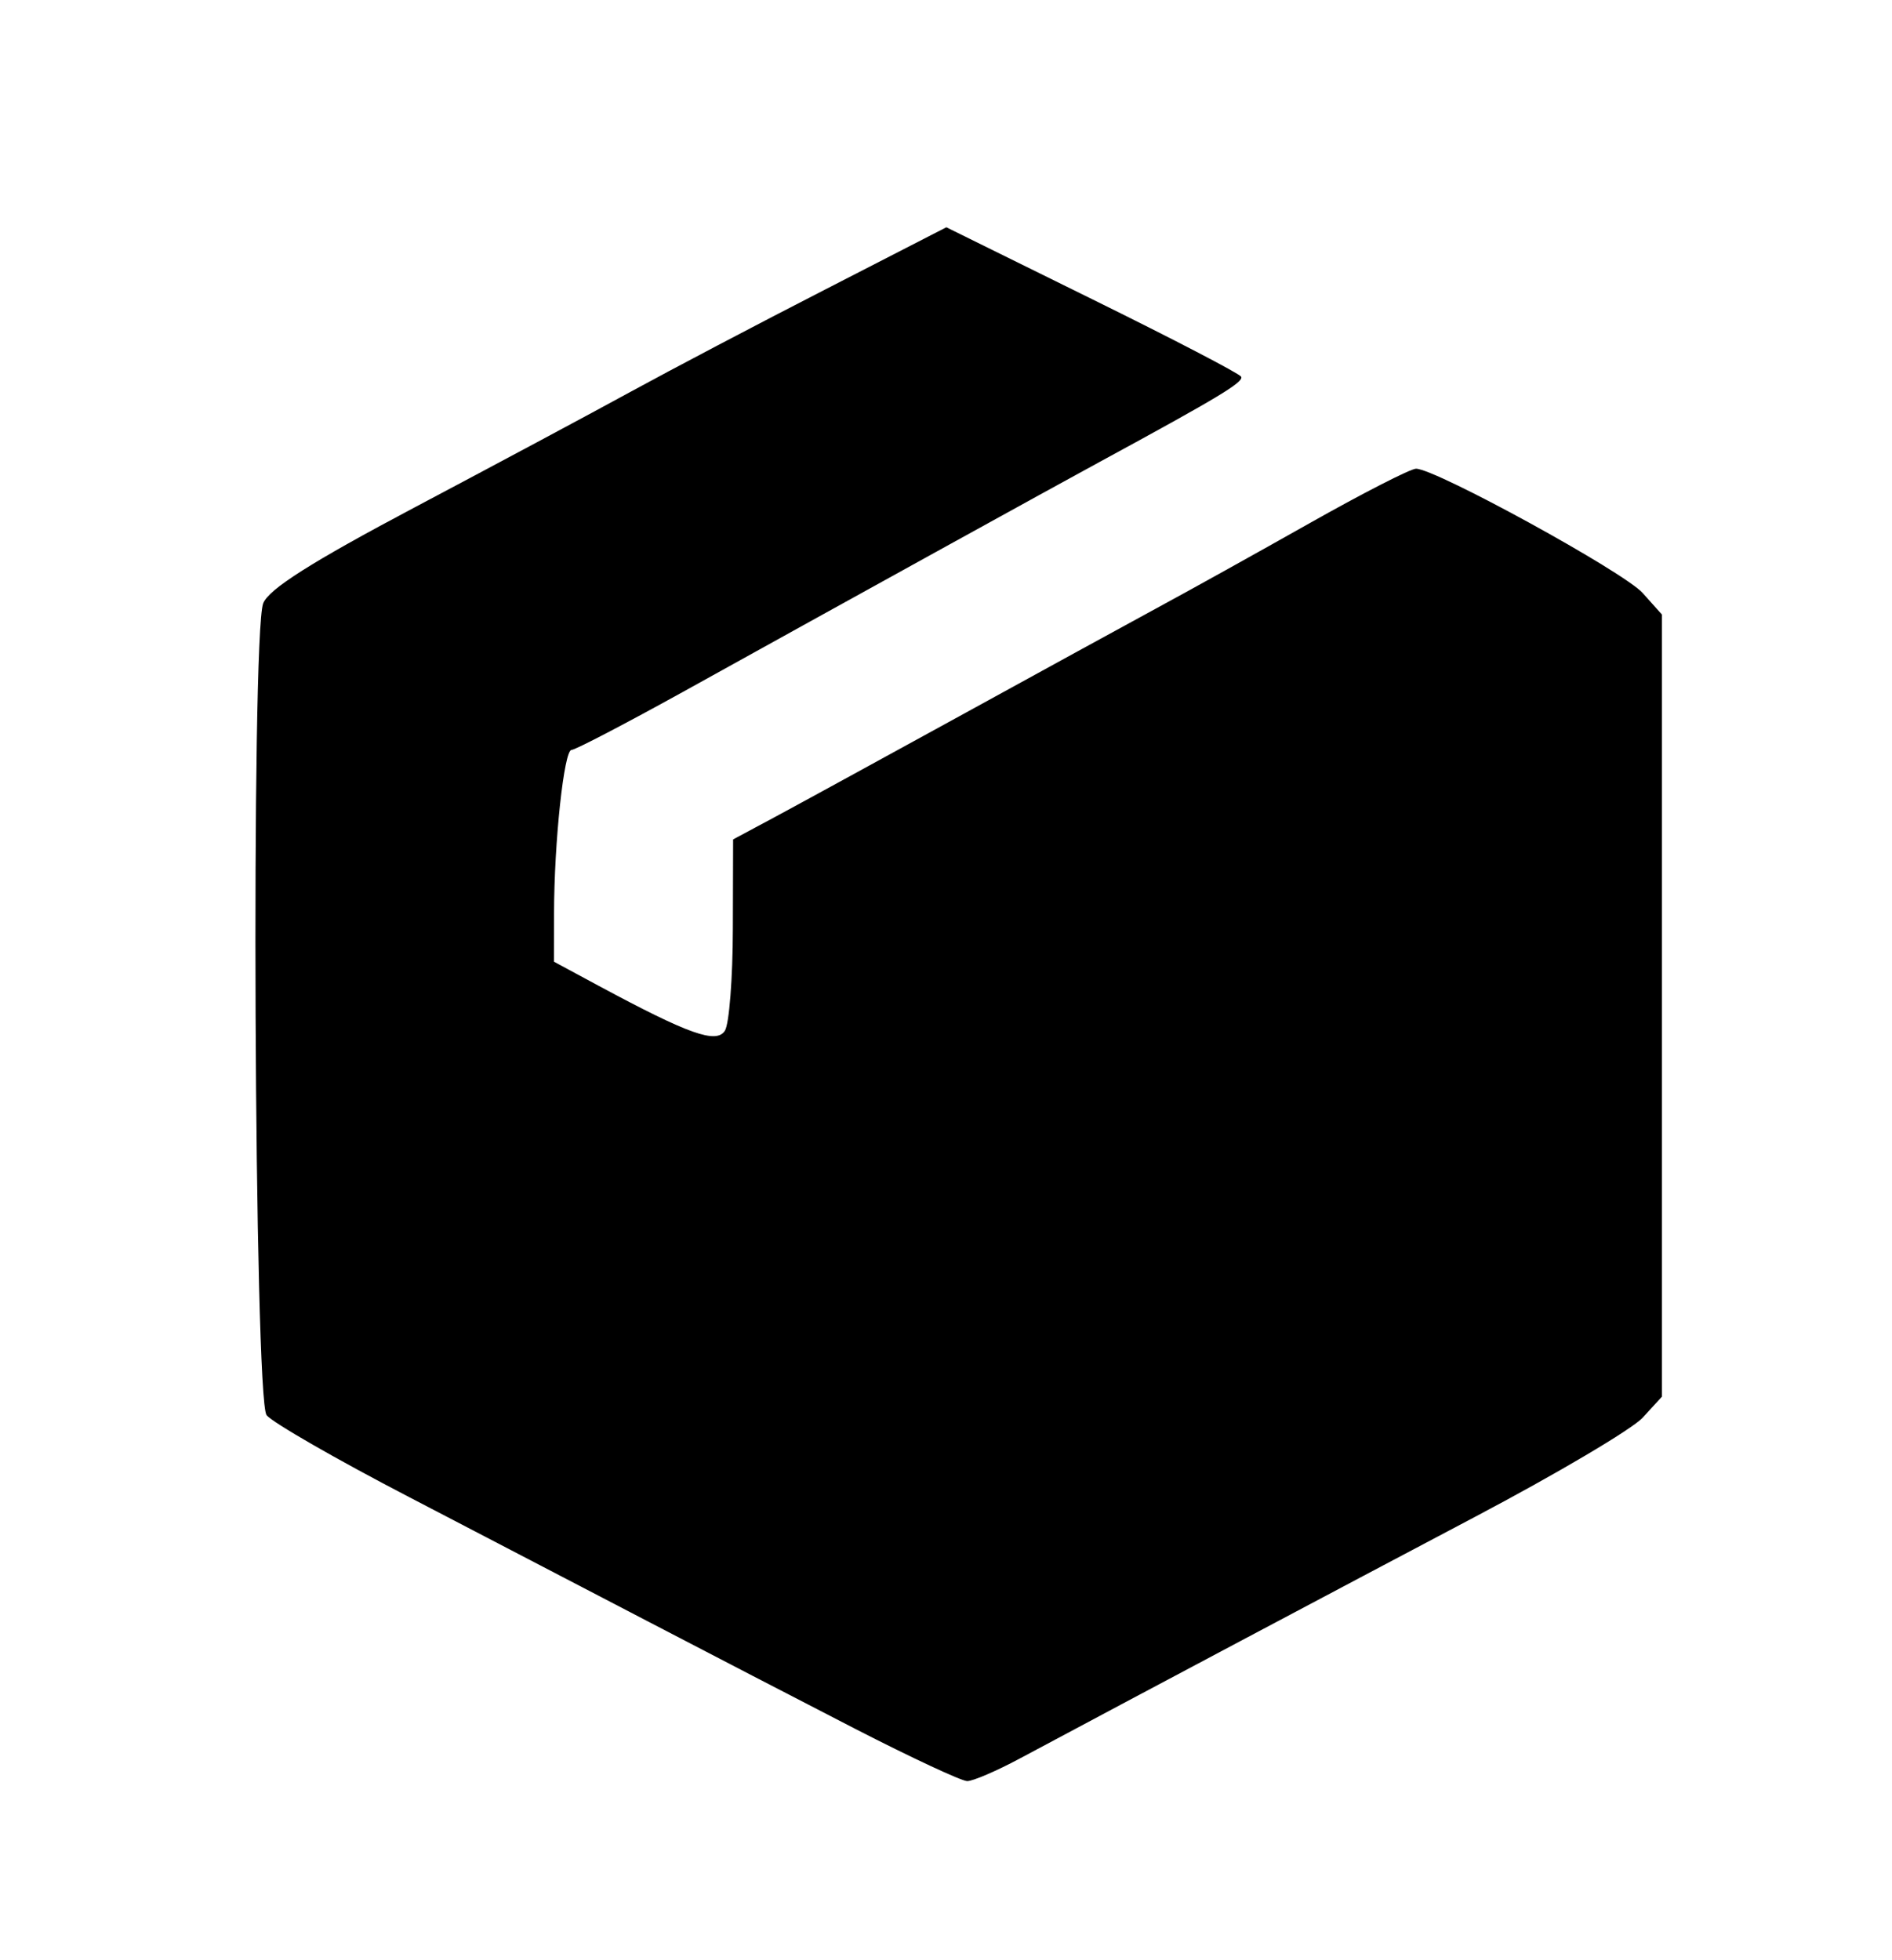 <?xml version="1.0" encoding="UTF-8"?> <svg xmlns="http://www.w3.org/2000/svg" width="222" height="230" viewBox="0 0 222 230"><g><path d="M 100.39 202.89 C93.85,199.52 82.88,193.84 76.00,190.25 C69.12,186.67 56.53,180.11 48.00,175.67 C39.47,171.24 31.95,166.91 31.28,166.06 C29.82,164.18 29.44,74.59 30.88,70.80 C31.52,69.14 36.55,65.95 48.63,59.55 C57.91,54.64 69.32,48.53 74.00,45.97 C78.68,43.41 88.92,38.02 96.77,34.00 L 111.04 26.67 L 128.11 35.09 C137.50,39.71 145.38,43.81 145.62,44.19 C146.00,44.81 143.15,46.53 129.00,54.22 C123.98,56.94 99.03,70.71 80.17,81.17 C73.39,84.92 67.49,88.00 67.06,88.00 C66.18,88.00 65.02,98.80 65.01,107.17 L 65.00 112.85 L 70.25 115.68 C80.85,121.38 84.06,122.52 85.06,120.94 C85.56,120.15 85.98,114.78 85.99,109.00 L 86.02 98.50 L 90.76 95.96 C93.37,94.56 103.15,89.21 112.50,84.08 C121.85,78.94 132.43,73.15 136.00,71.21 C139.57,69.28 147.56,64.84 153.74,61.35 C159.93,57.86 165.51,55.00 166.15,55.00 C168.45,55.00 190.55,67.12 192.75,69.59 L 195.00 72.11 L 195.00 118.00 L 195.00 163.89 L 192.75 166.35 C191.51,167.70 182.62,172.96 173.00,178.03 C157.39,186.27 133.27,199.07 119.60,206.38 C116.91,207.82 114.16,209.00 113.49,209.00 C112.83,209.00 106.93,206.25 100.39,202.89 Z" fill="#000000"></path></g></svg> 